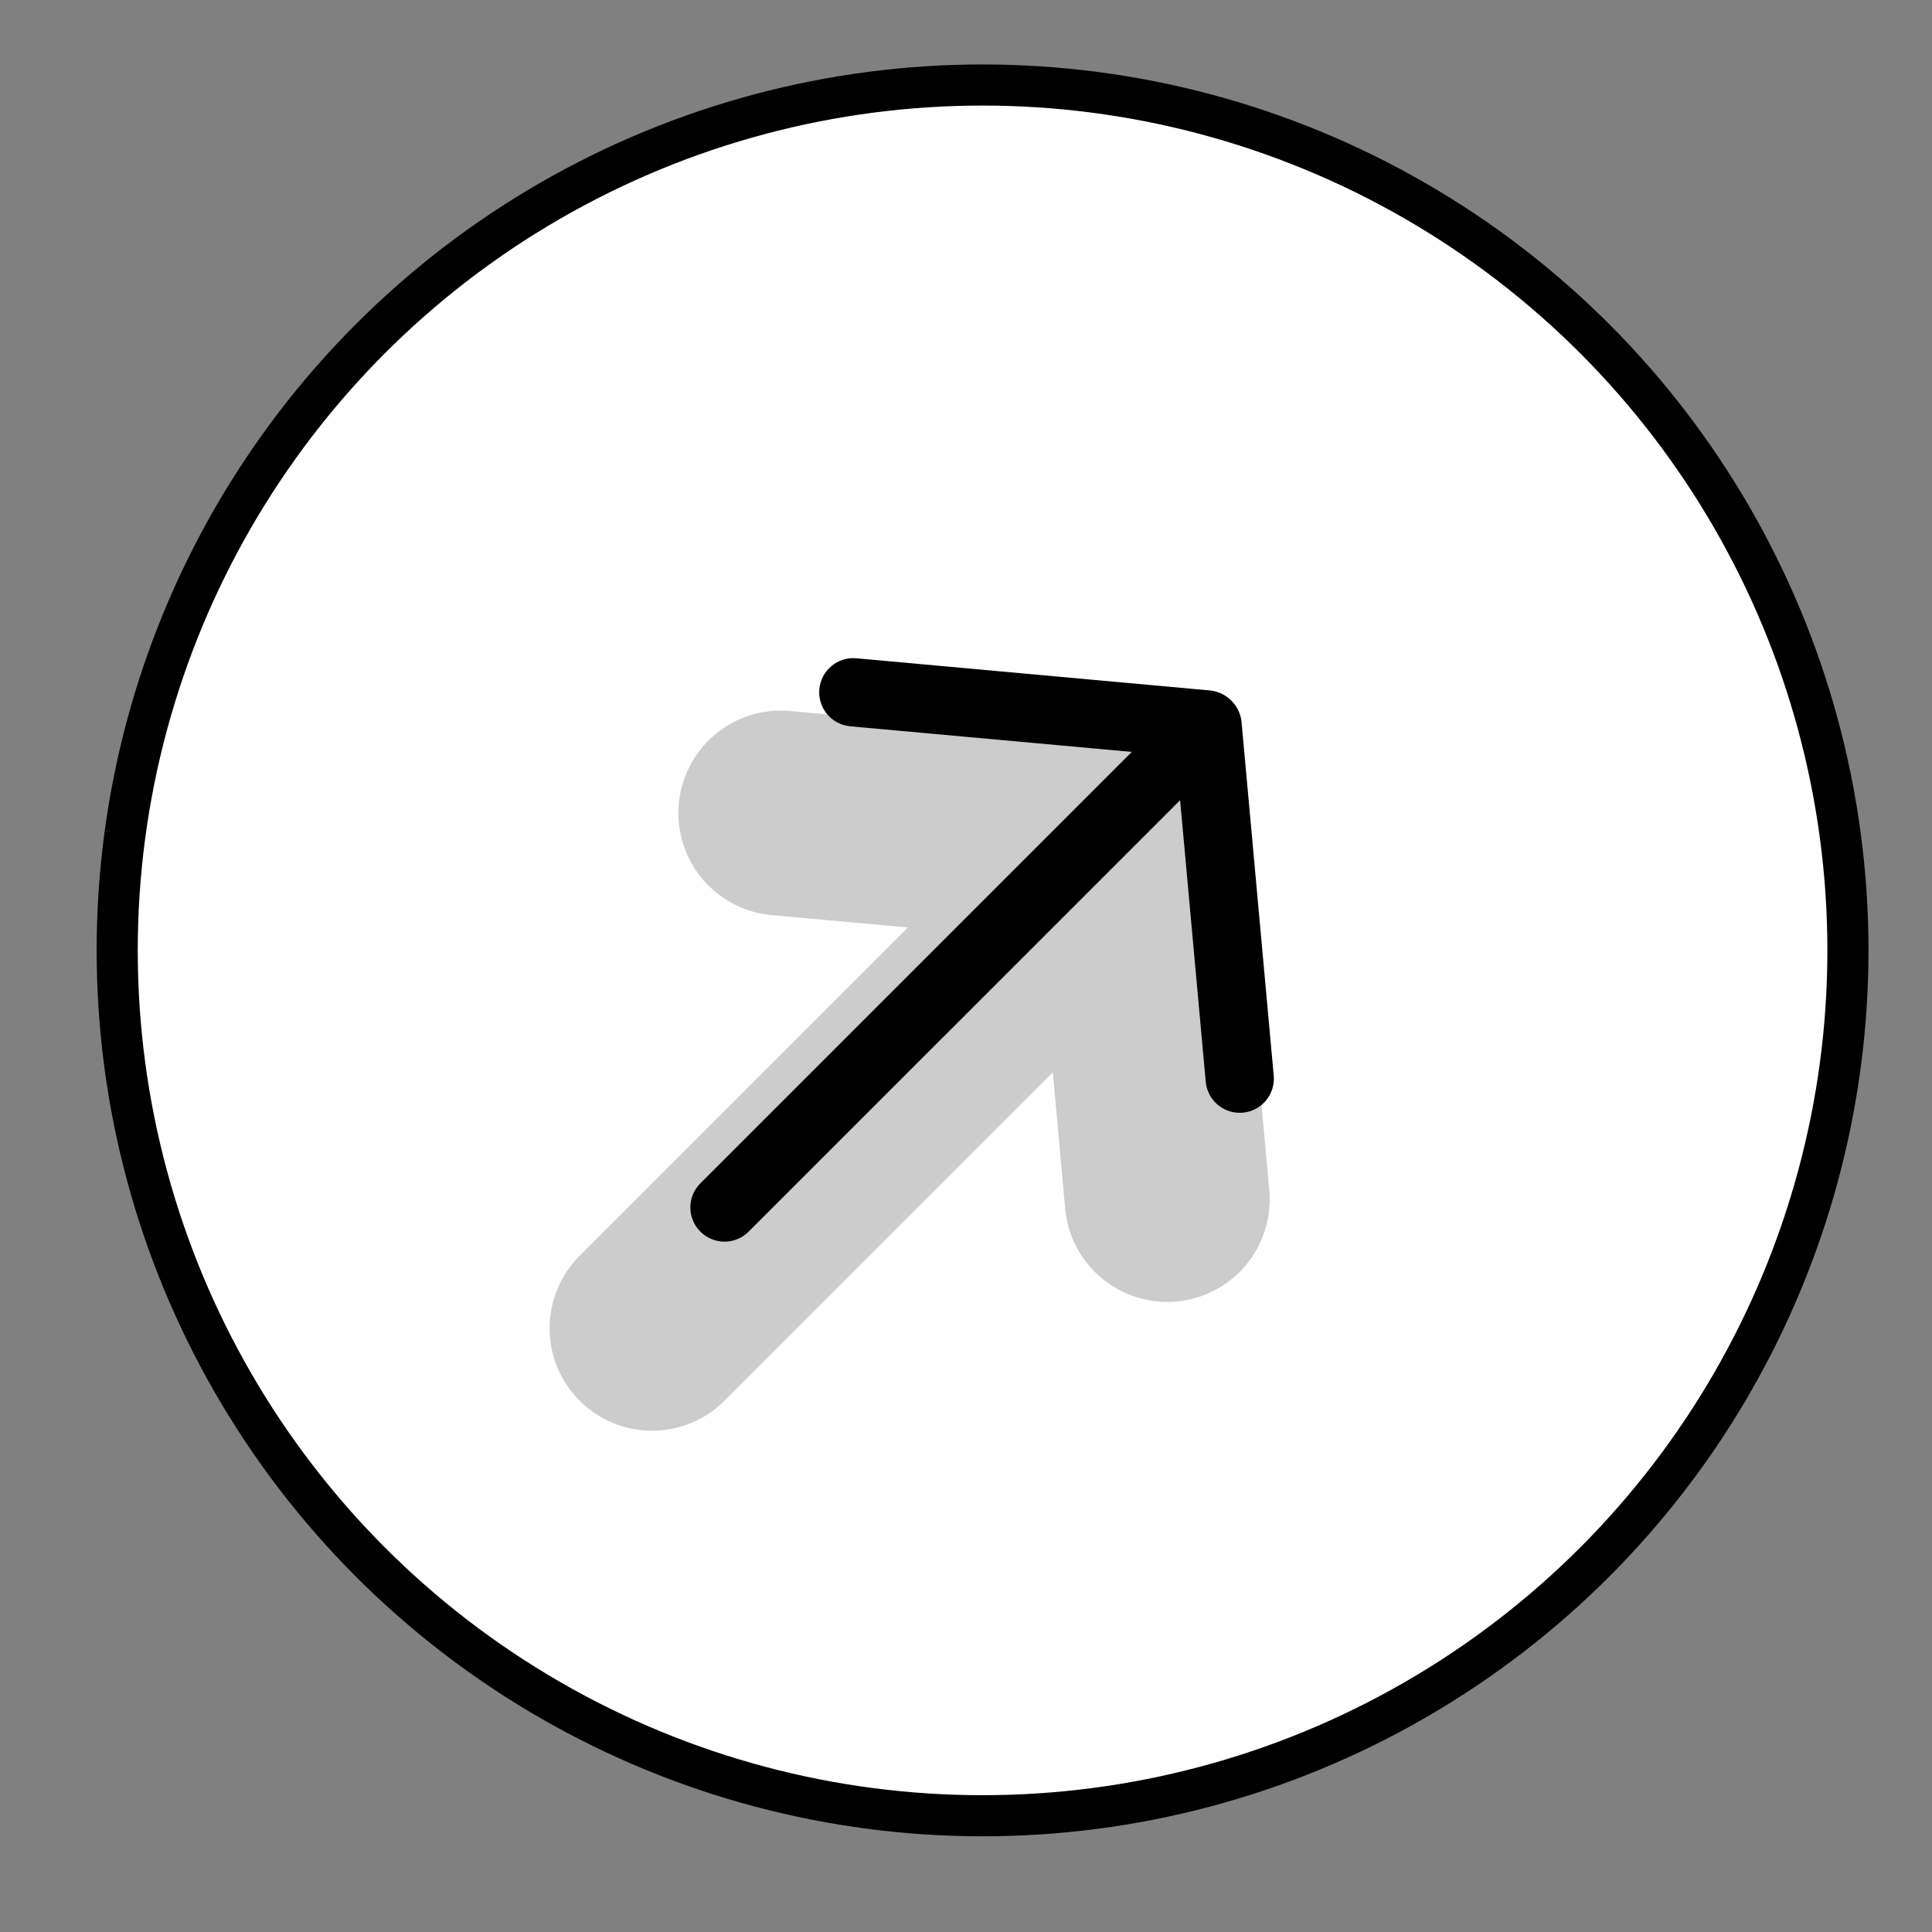 <svg width="47" height="47" viewBox="0 0 47 47" fill="none" xmlns="http://www.w3.org/2000/svg">
<rect x="0" y="0" width="47" height="47" fill="#808080" stroke="none"/>
<circle cx="23.903" cy="23.12" r="21.052" fill="white" stroke="black"/>
<g opacity="0.2">
<path fill-rule="evenodd" clip-rule="evenodd" d="M28.621 31.662C28.947 31.632 29.264 31.539 29.554 31.386C29.844 31.234 30.101 31.027 30.31 30.775C30.52 30.524 30.678 30.233 30.775 29.921C30.873 29.608 30.907 29.279 30.878 28.953L30.094 20.337C30.072 20.005 29.984 19.681 29.835 19.384C29.685 19.087 29.478 18.823 29.226 18.608C28.973 18.392 28.68 18.229 28.363 18.128C28.046 18.027 27.712 17.991 27.381 18.021C27.05 18.051 26.729 18.147 26.435 18.303C26.142 18.459 25.883 18.673 25.673 18.93C25.463 19.188 25.308 19.485 25.214 19.805C25.121 20.124 25.093 20.458 25.131 20.788L25.913 29.406C25.973 30.064 26.292 30.671 26.8 31.094C27.308 31.517 27.962 31.721 28.621 31.662Z" fill="black"/>
<path fill-rule="evenodd" clip-rule="evenodd" d="M16.513 19.554C16.454 20.212 16.658 20.867 17.081 21.375C17.504 21.883 18.111 22.202 18.769 22.262L27.387 23.044C28.036 23.087 28.677 22.875 29.171 22.453C29.666 22.03 29.976 21.431 30.035 20.783C30.094 20.135 29.897 19.489 29.487 18.985C29.076 18.48 28.485 18.155 27.838 18.081L19.222 17.297C18.896 17.267 18.567 17.302 18.254 17.4C17.942 17.497 17.651 17.655 17.4 17.865C17.148 18.074 16.941 18.331 16.789 18.621C16.637 18.911 16.543 19.228 16.513 19.554Z" fill="black"/>
<path fill-rule="evenodd" clip-rule="evenodd" d="M27.025 21.15C26.558 20.683 25.924 20.42 25.262 20.42C24.601 20.42 23.967 20.683 23.5 21.15L14.1 30.55C13.633 31.017 13.37 31.651 13.37 32.312C13.37 32.974 13.633 33.608 14.1 34.075C14.567 34.542 15.201 34.805 15.863 34.805C16.523 34.805 17.157 34.542 17.625 34.075L27.025 24.675C27.492 24.207 27.755 23.573 27.755 22.913C27.755 22.251 27.492 21.617 27.025 21.15Z" fill="black"/>
</g>
<path fill-rule="evenodd" clip-rule="evenodd" d="M30.234 27.068C30.453 27.048 30.656 26.942 30.797 26.773C30.938 26.604 31.006 26.385 30.986 26.166L30.202 17.55C30.177 17.334 30.069 17.137 29.901 17C29.733 16.863 29.518 16.798 29.302 16.817C29.086 16.837 28.886 16.94 28.745 17.105C28.604 17.27 28.533 17.484 28.548 17.7L29.332 26.316C29.352 26.536 29.458 26.738 29.627 26.879C29.796 27.02 30.015 27.088 30.234 27.068Z" fill="black"/>
<path fill-rule="evenodd" clip-rule="evenodd" d="M19.932 16.766C19.912 16.985 19.98 17.204 20.121 17.373C20.262 17.542 20.464 17.648 20.684 17.669L29.3 18.452C29.516 18.467 29.73 18.396 29.895 18.255C30.06 18.114 30.163 17.914 30.183 17.698C30.202 17.482 30.137 17.267 30 17.099C29.863 16.931 29.666 16.823 29.45 16.798L20.834 16.014C20.615 15.994 20.396 16.062 20.227 16.203C20.058 16.344 19.952 16.547 19.932 16.766Z" fill="black"/>
<path fill-rule="evenodd" clip-rule="evenodd" d="M29.375 17.625C29.219 17.469 29.008 17.381 28.788 17.381C28.567 17.381 28.356 17.469 28.2 17.625L17.038 28.787C16.882 28.943 16.794 29.154 16.794 29.375C16.794 29.595 16.882 29.806 17.038 29.962C17.193 30.118 17.405 30.206 17.625 30.206C17.845 30.206 18.057 30.118 18.212 29.962L29.375 18.8C29.531 18.644 29.618 18.433 29.618 18.212C29.618 17.992 29.531 17.781 29.375 17.625Z" fill="black"/>
</svg>

